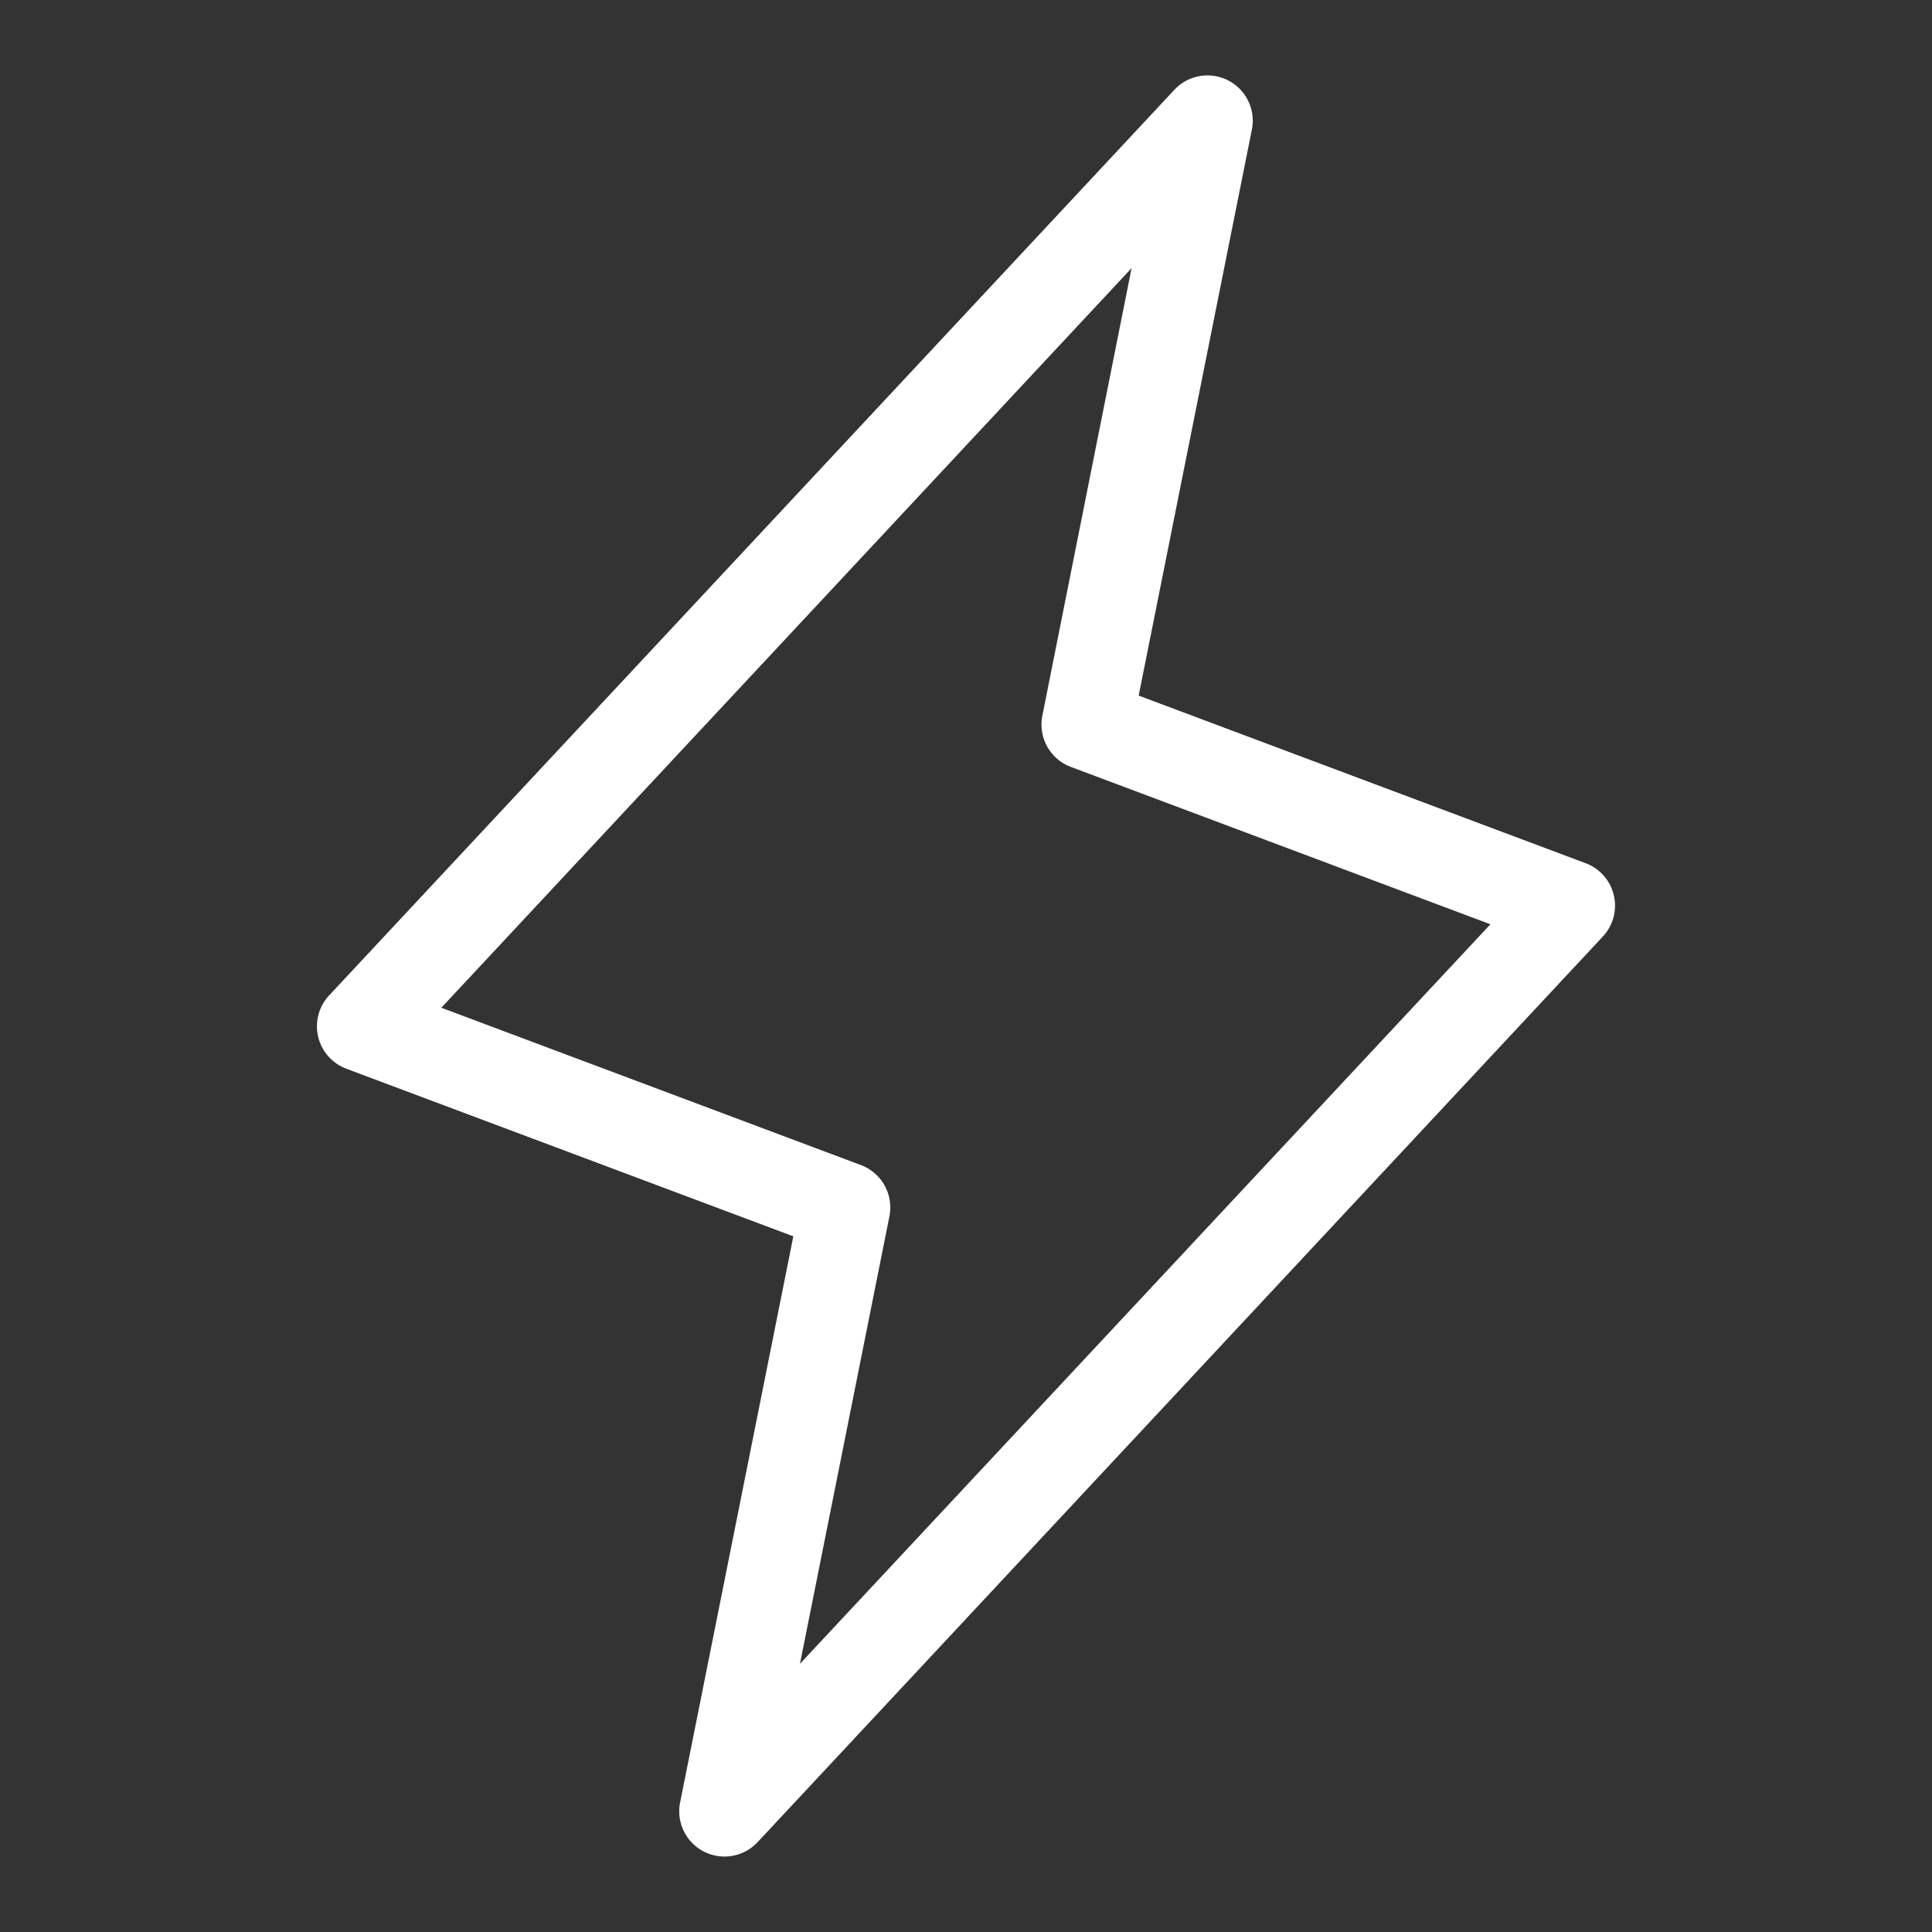 <svg xmlns="http://www.w3.org/2000/svg" color="rgb(255, 255, 255)" style="user-select:none;width:100%;height:100%;display:inline-block;fill:rgb(255, 255, 255);color:rgb(255, 255, 255);flex-shrink:0" viewBox="0 0 256 256"><rect x="0" y="0" width="256" height="256" fill="#333333" stroke="none"/><path d="M213.84 118.63a6 6 0 0 0-3.73-4.25l-59.23-22.21 15-75a6 6 0 0 0-10.27-5.27l-112 120a6 6 0 0 0 2.28 9.71l59.23 22.21-15 75a6 6 0 0 0 3.14 6.52A6.07 6.07 0 0 0 96 246a6 6 0 0 0 4.39-1.91l112-120a6 6 0 0 0 1.45-5.46ZM106 220.46l11.85-59.28a6 6 0 0 0-3.77-6.8l-55.6-20.85 91.46-98-11.82 59.29a6 6 0 0 0 3.77 6.8l55.6 20.85Z"/></svg>